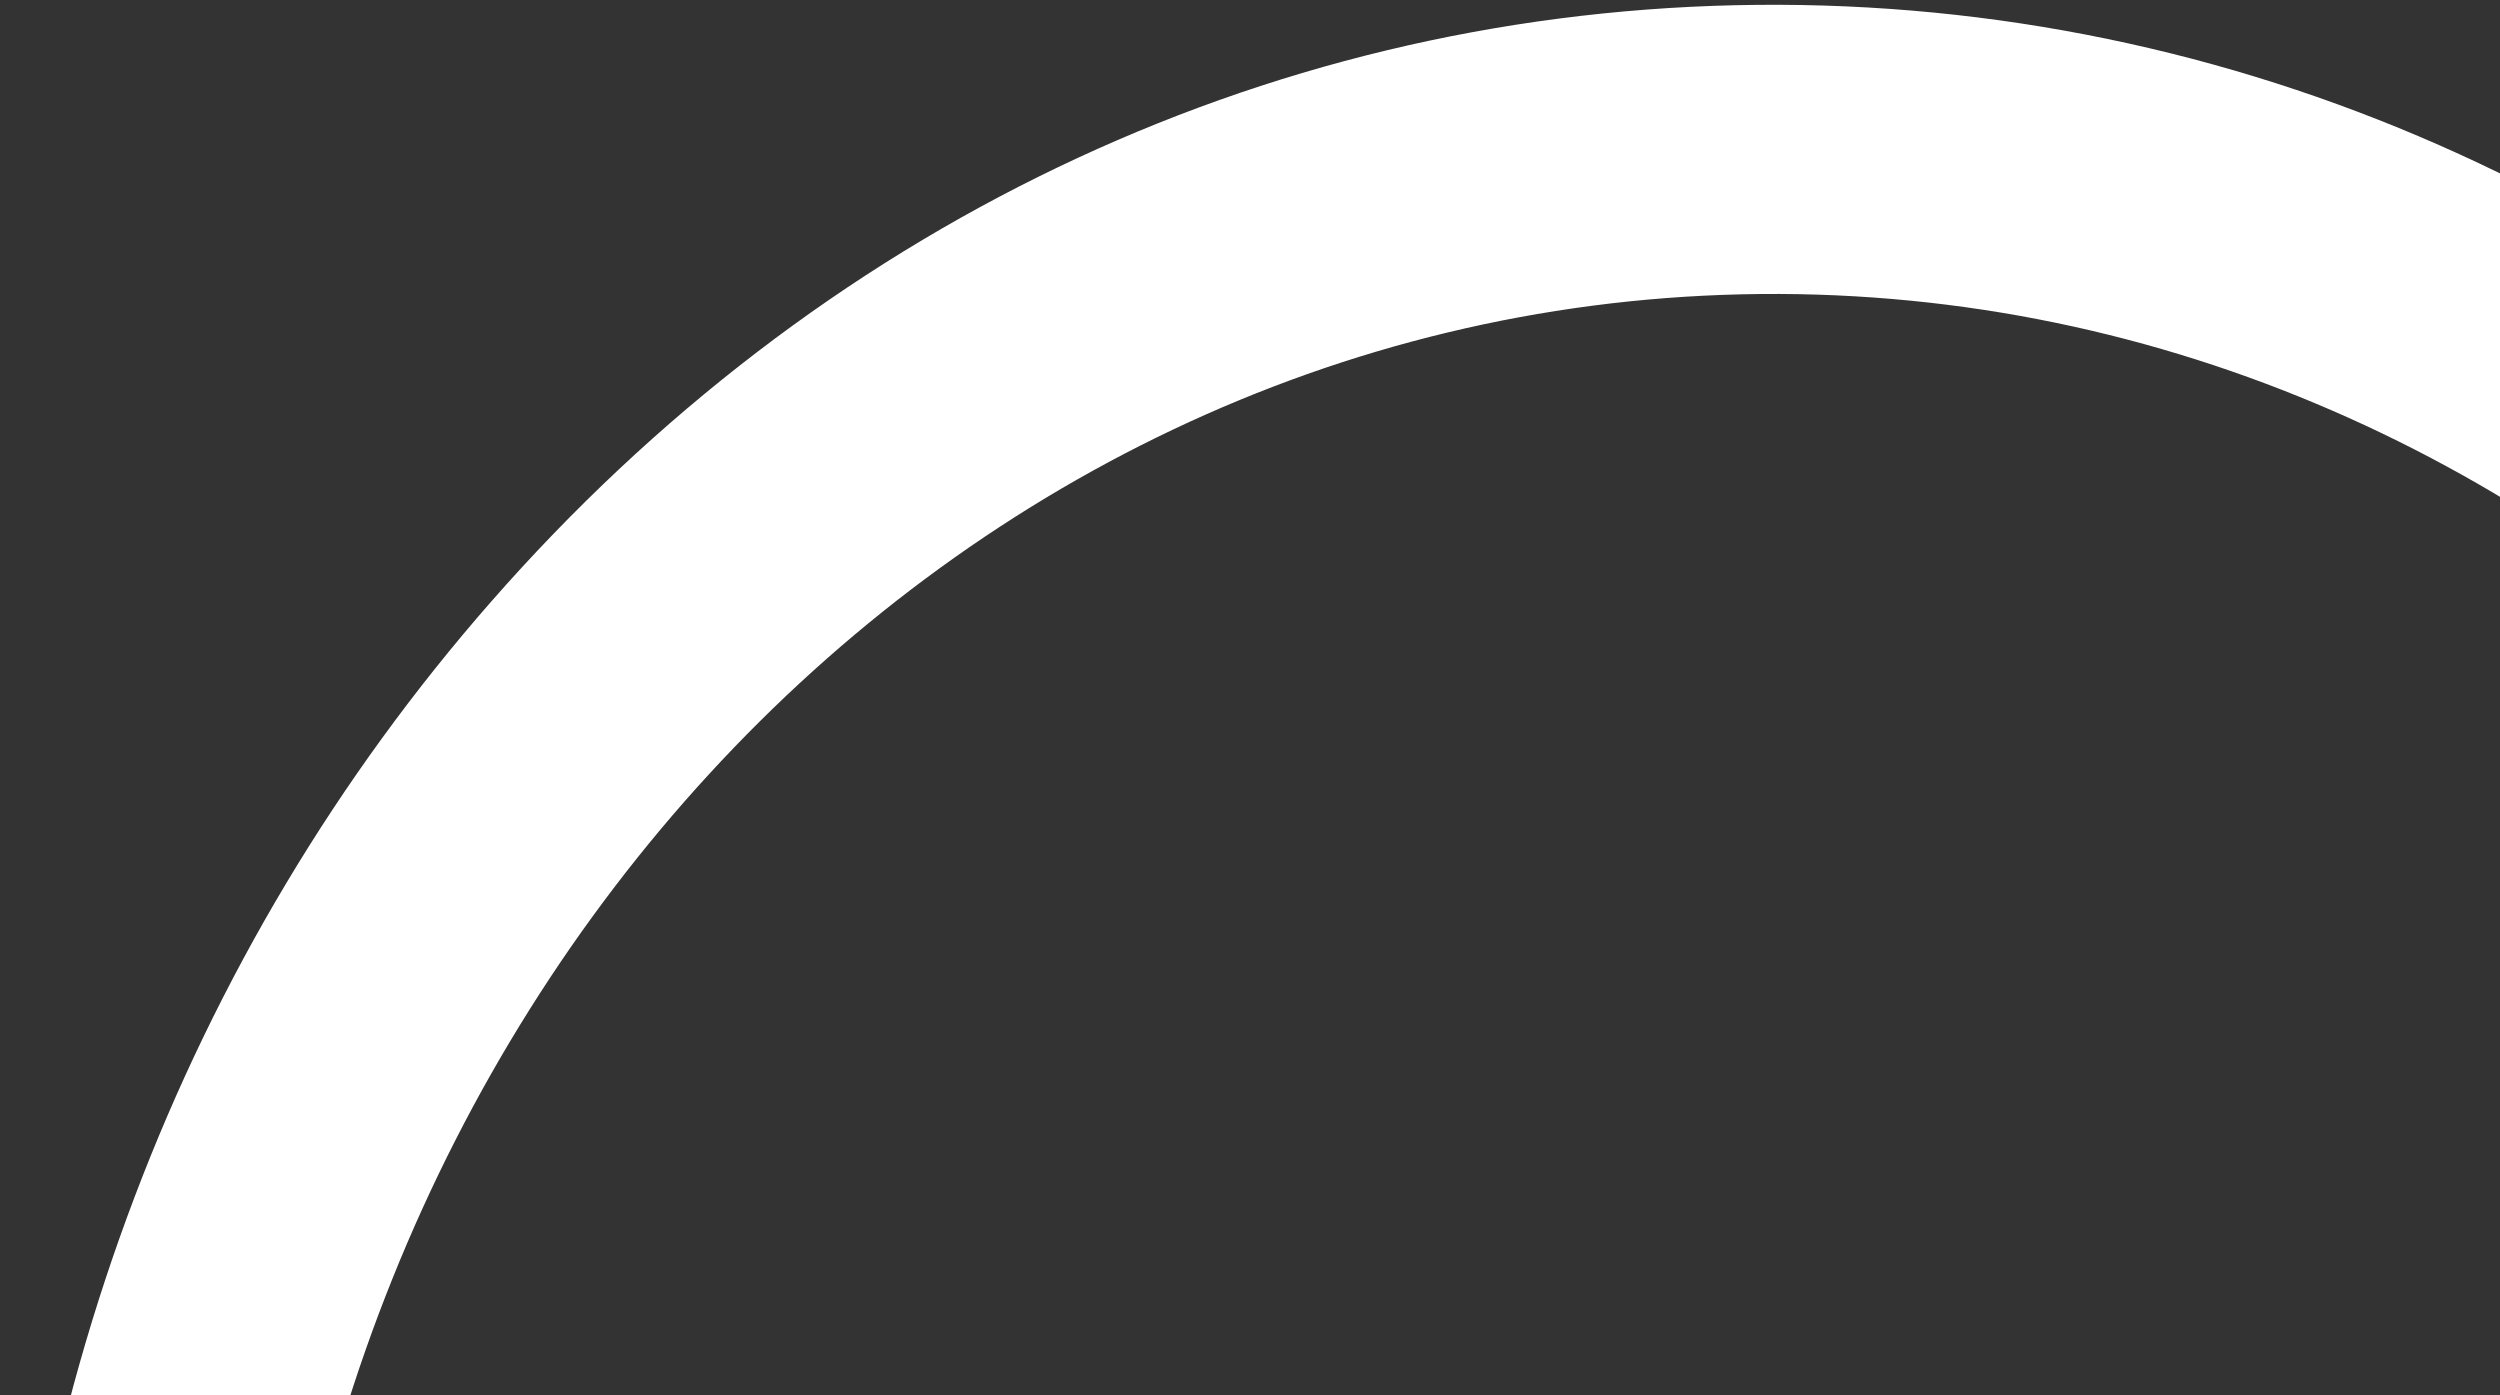 <svg width="405" height="226" viewBox="0 0 405 226" fill="none" xmlns="http://www.w3.org/2000/svg">
<rect x="0" y="0" width="405" height="226" fill="#333333" stroke="none"/>
<path d="M561.45 308.725L547.365 309.042C543.652 309.136 540.045 307.796 537.293 305.301C534.54 302.807 532.854 299.349 532.582 295.644C522.812 154.788 413.027 44.706 282.158 47.679C151.289 50.652 46.606 165.588 43.226 306.736C43.124 310.45 41.598 313.982 38.963 316.6C36.328 319.219 32.786 320.723 29.072 320.802L14.988 321.119C13.047 321.165 11.118 320.818 9.315 320.099C7.512 319.38 5.873 318.304 4.496 316.936C3.12 315.567 2.034 313.935 1.304 312.136C0.574 310.338 0.215 308.41 0.249 306.47C1.818 228.119 29.695 154.382 79.571 97.46C132.611 36.898 204.183 2.586 281.097 0.845C358.012 -0.895 431.025 30.132 486.791 88.223C539.196 142.857 570.388 215.242 575.509 293.421C575.632 295.358 575.362 297.301 574.714 299.131C574.067 300.961 573.057 302.642 571.743 304.071C570.43 305.501 568.841 306.65 567.072 307.45C565.303 308.25 563.391 308.683 561.45 308.725Z" fill="white"/>
</svg>
